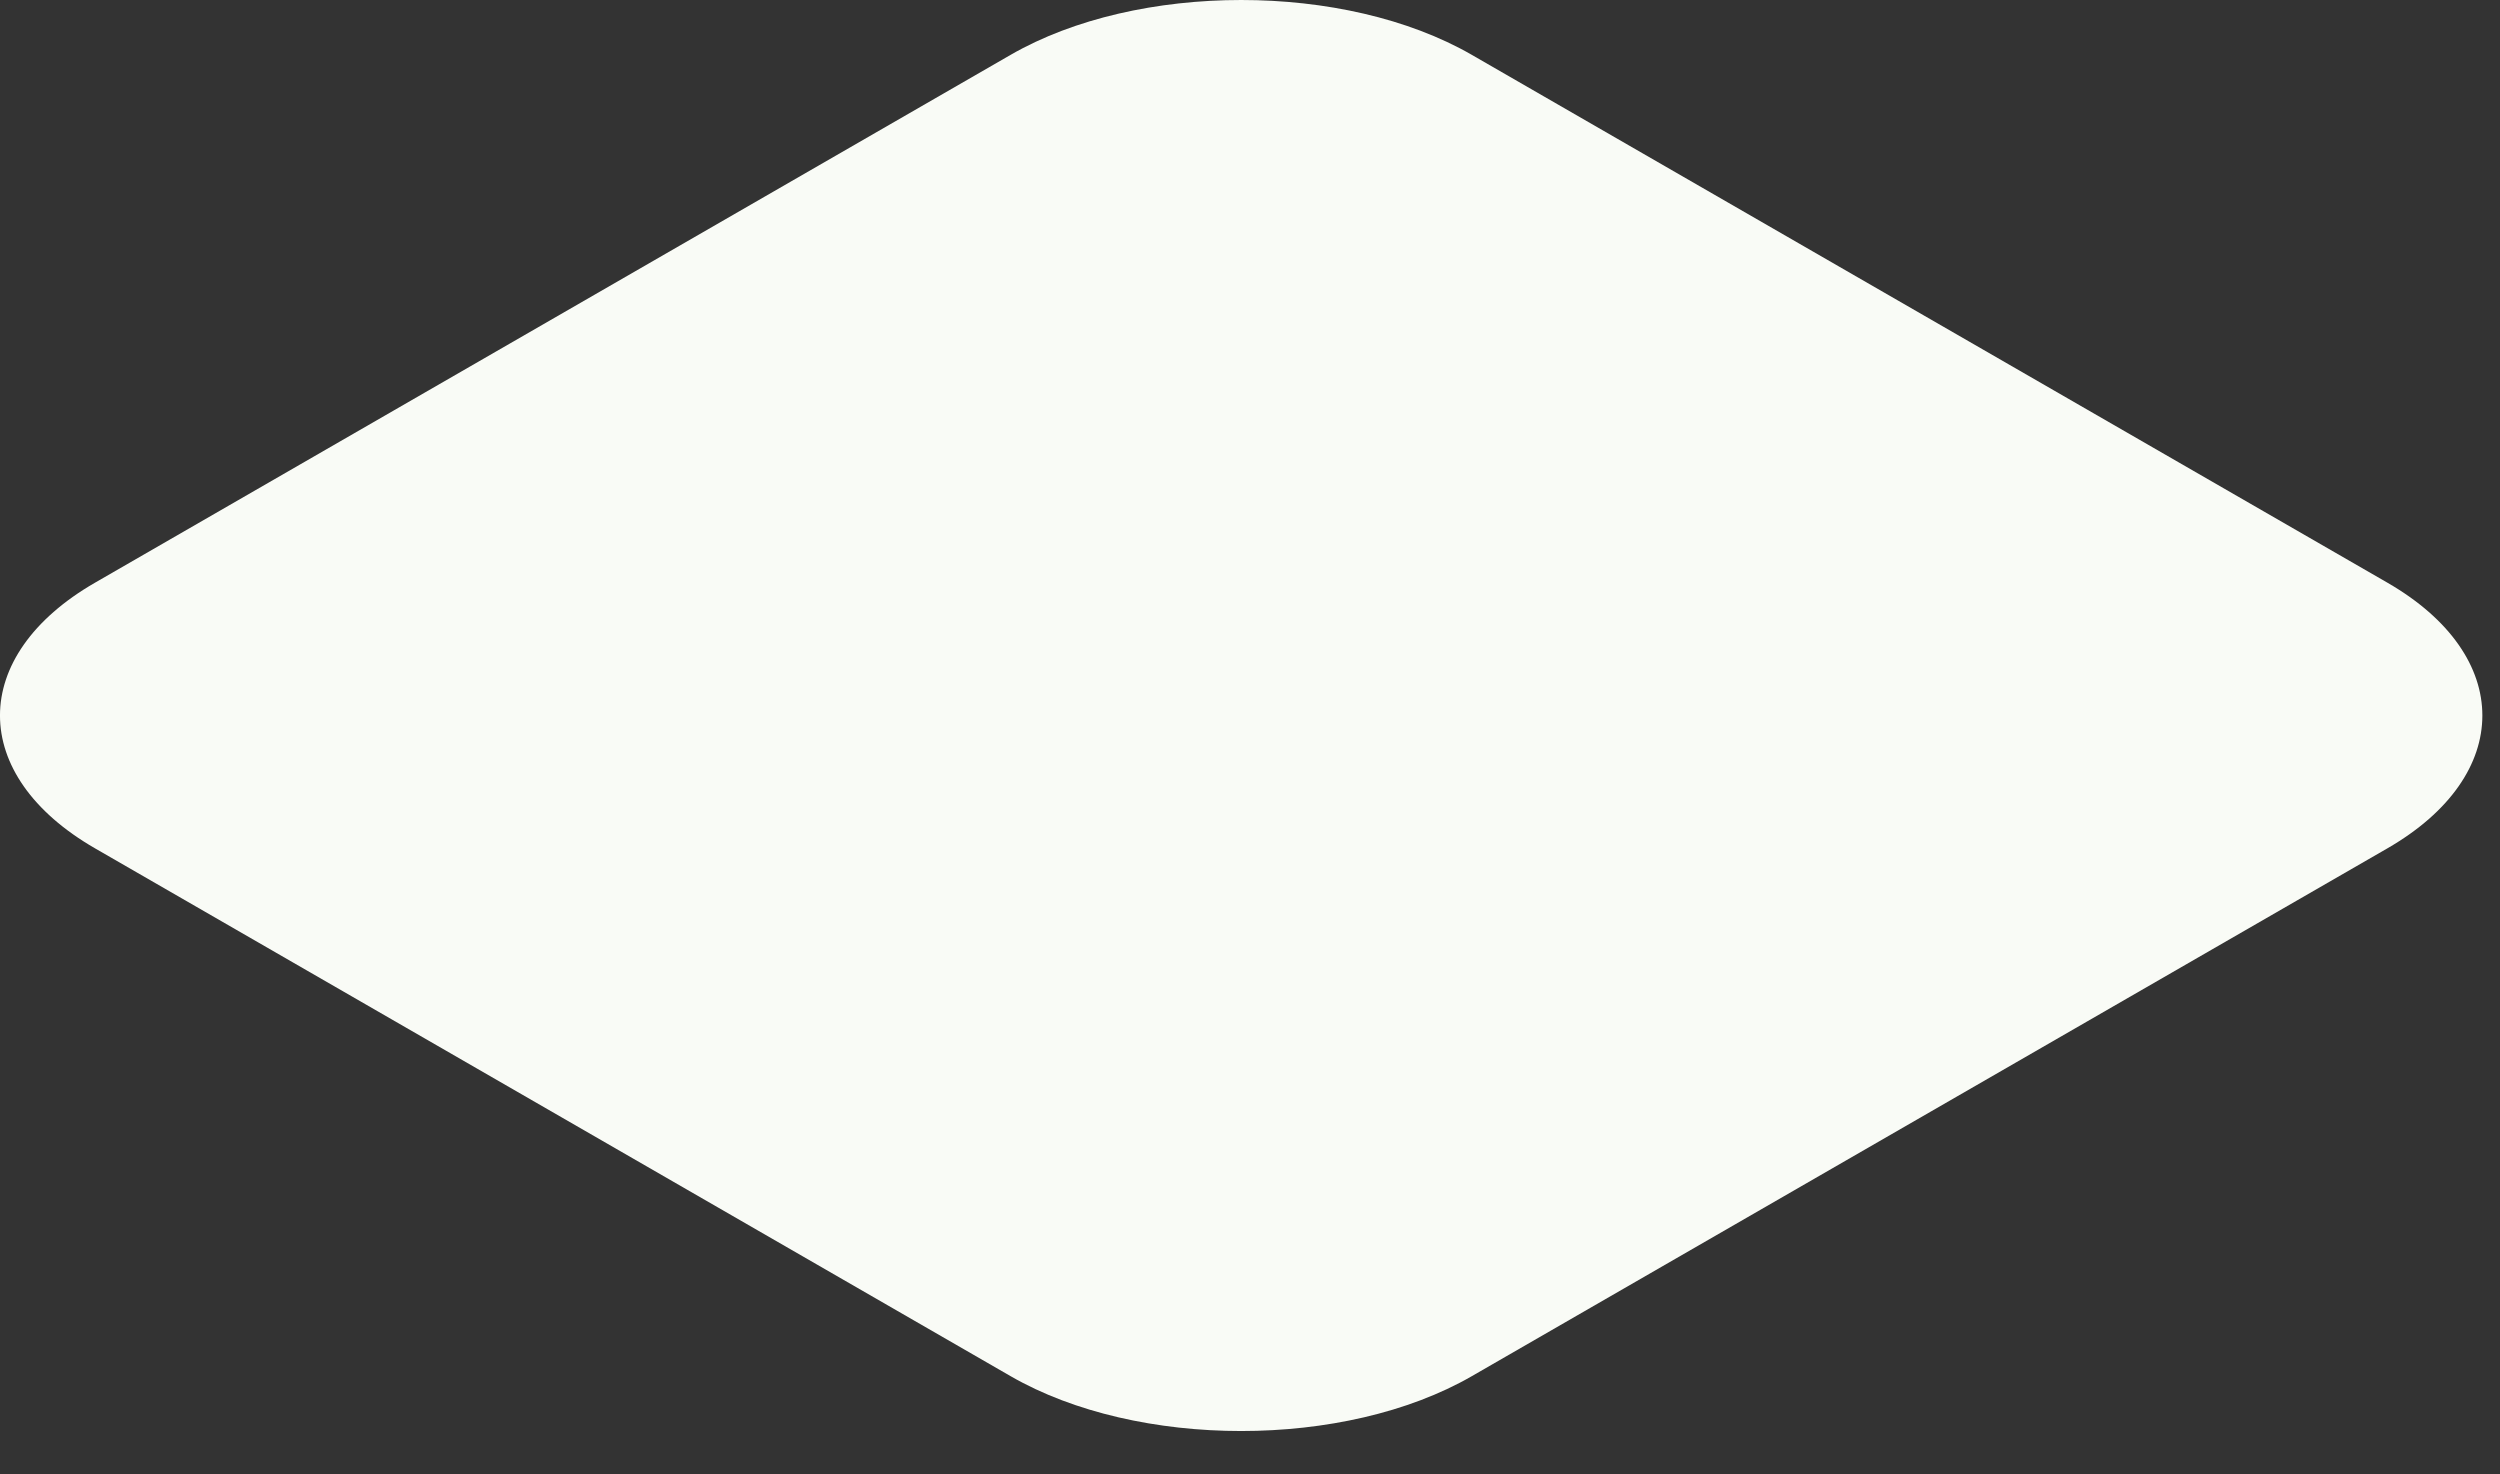 <?xml version="1.0" encoding="utf-8"?>
<svg xmlns="http://www.w3.org/2000/svg" fill="none" height="100%" overflow="visible" preserveAspectRatio="none" style="display: block;" viewBox="0 0 39 23" width="100%">
<rect x="0" y="0" width="39" height="23" fill="#333333" stroke="none"/>
<path d="M1.484 9.089C-0.495 10.229 -0.495 12.095 1.484 13.235L15.767 21.469C17.744 22.609 20.981 22.609 22.959 21.469L37.242 13.235C39.219 12.095 39.219 10.229 37.242 9.089L22.959 0.855C20.981 -0.285 17.744 -0.285 15.767 0.855L1.484 9.089Z" fill="#F9FBF6" id="Vector"/>
</svg>